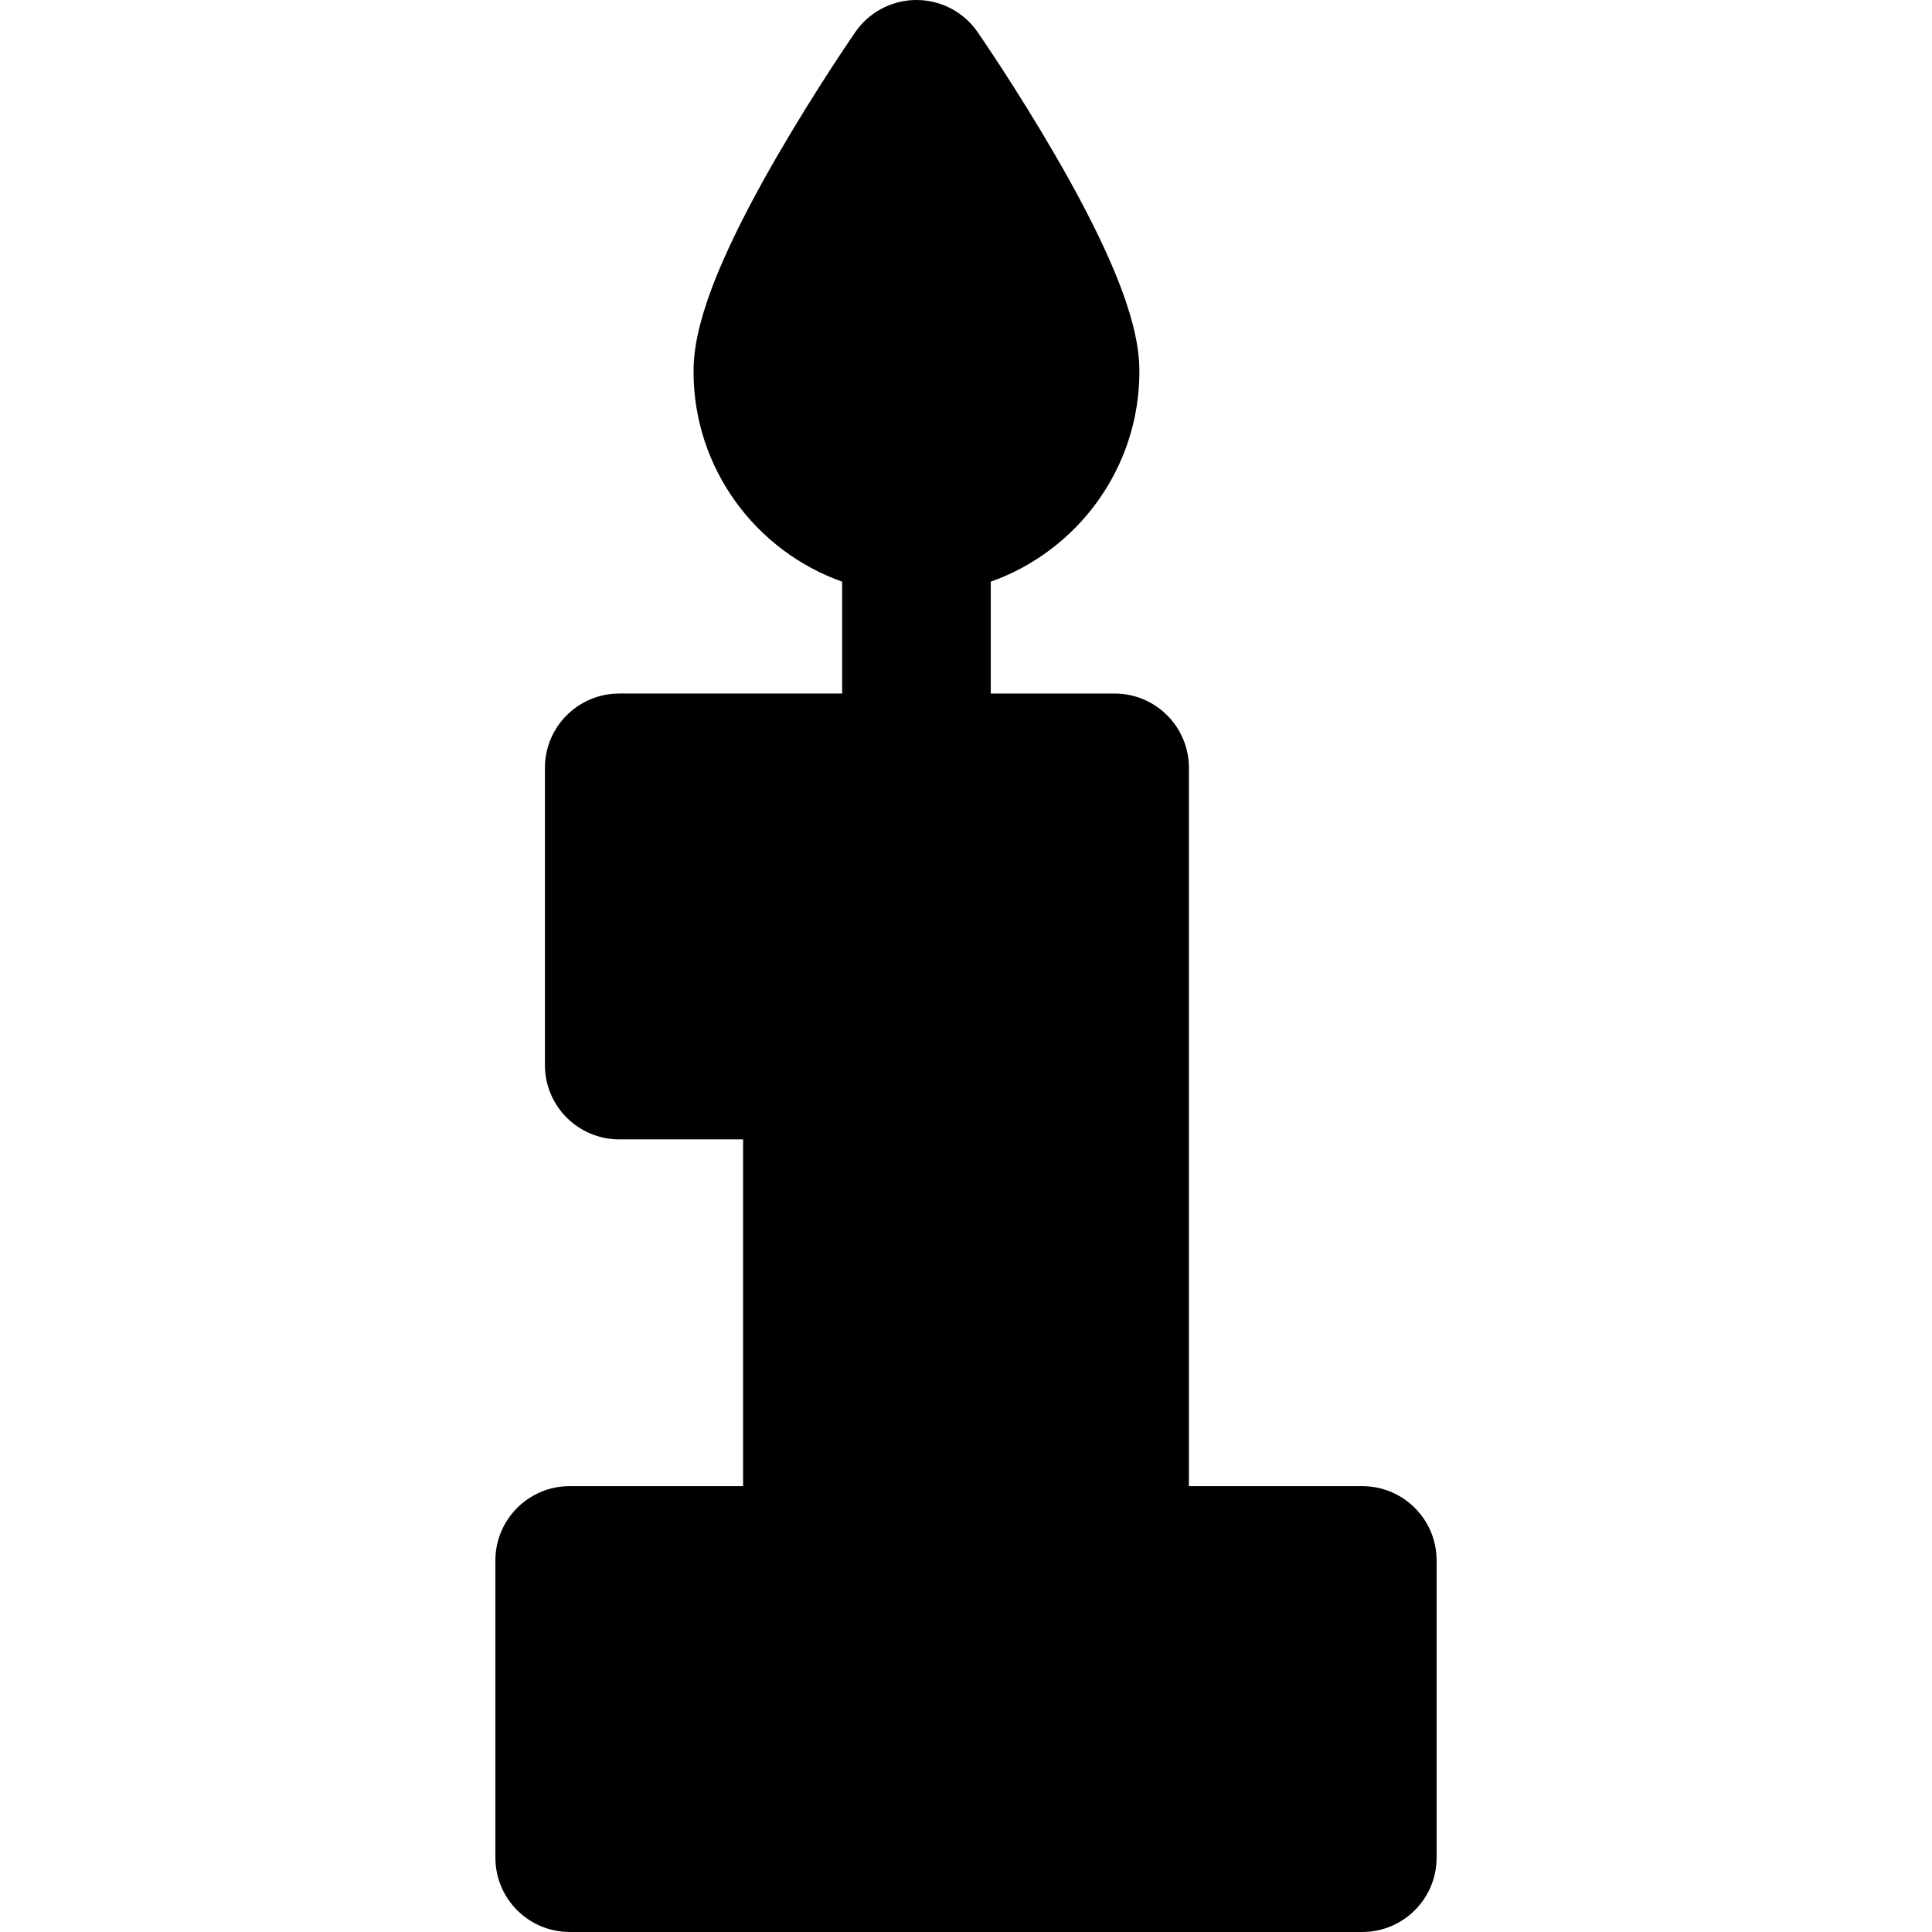 <?xml version="1.0" encoding="iso-8859-1"?>
<!-- Generator: Adobe Illustrator 19.0.0, SVG Export Plug-In . SVG Version: 6.00 Build 0)  -->
<svg version="1.1" id="Layer_1" xmlns="http://www.w3.org/2000/svg" xmlns:xlink="http://www.w3.org/1999/xlink" x="0px" y="0px"
	 viewBox="0 0 512 512" style="enable-background:new 0 0 512 512;" xml:space="preserve">
<g>
	<g>
		<path d="M361.026,393.846h-45.949V203.487c0-10.875-8.817-19.692-19.692-19.692h-32.821v-29.643
			c22.921-8.129,39.385-30.018,39.385-55.69c0-8.111-2.317-22.888-22.351-57.423C269.479,23.595,259.495,9.108,259.075,8.5
			c-3.677-5.323-9.733-8.5-16.203-8.5c-6.47,0-12.526,3.177-16.203,8.5c-0.42,0.608-10.404,15.095-20.523,32.538
			c-20.034,34.535-22.351,49.312-22.351,57.423c0,25.672,16.464,47.561,39.385,55.69v29.643h-59.077
			c-10.875,0-19.692,8.817-19.692,19.692v78.769c0,10.875,8.817,19.692,19.692,19.692h32.821v91.897h-45.949
			c-10.875,0-19.692,8.817-19.692,19.692v78.769c0,10.875,8.817,19.692,19.692,19.692h210.051c10.875,0,19.692-8.817,19.692-19.692
			v-78.769C380.718,402.663,371.901,393.846,361.026,393.846z"/>
	</g>
</g>
<g>
</g>
<g>
</g>
<g>
</g>
<g>
</g>
<g>
</g>
<g>
</g>
<g>
</g>
<g>
</g>
<g>
</g>
<g>
</g>
<g>
</g>
<g>
</g>
<g>
</g>
<g>
</g>
<g>
</g>
</svg>

